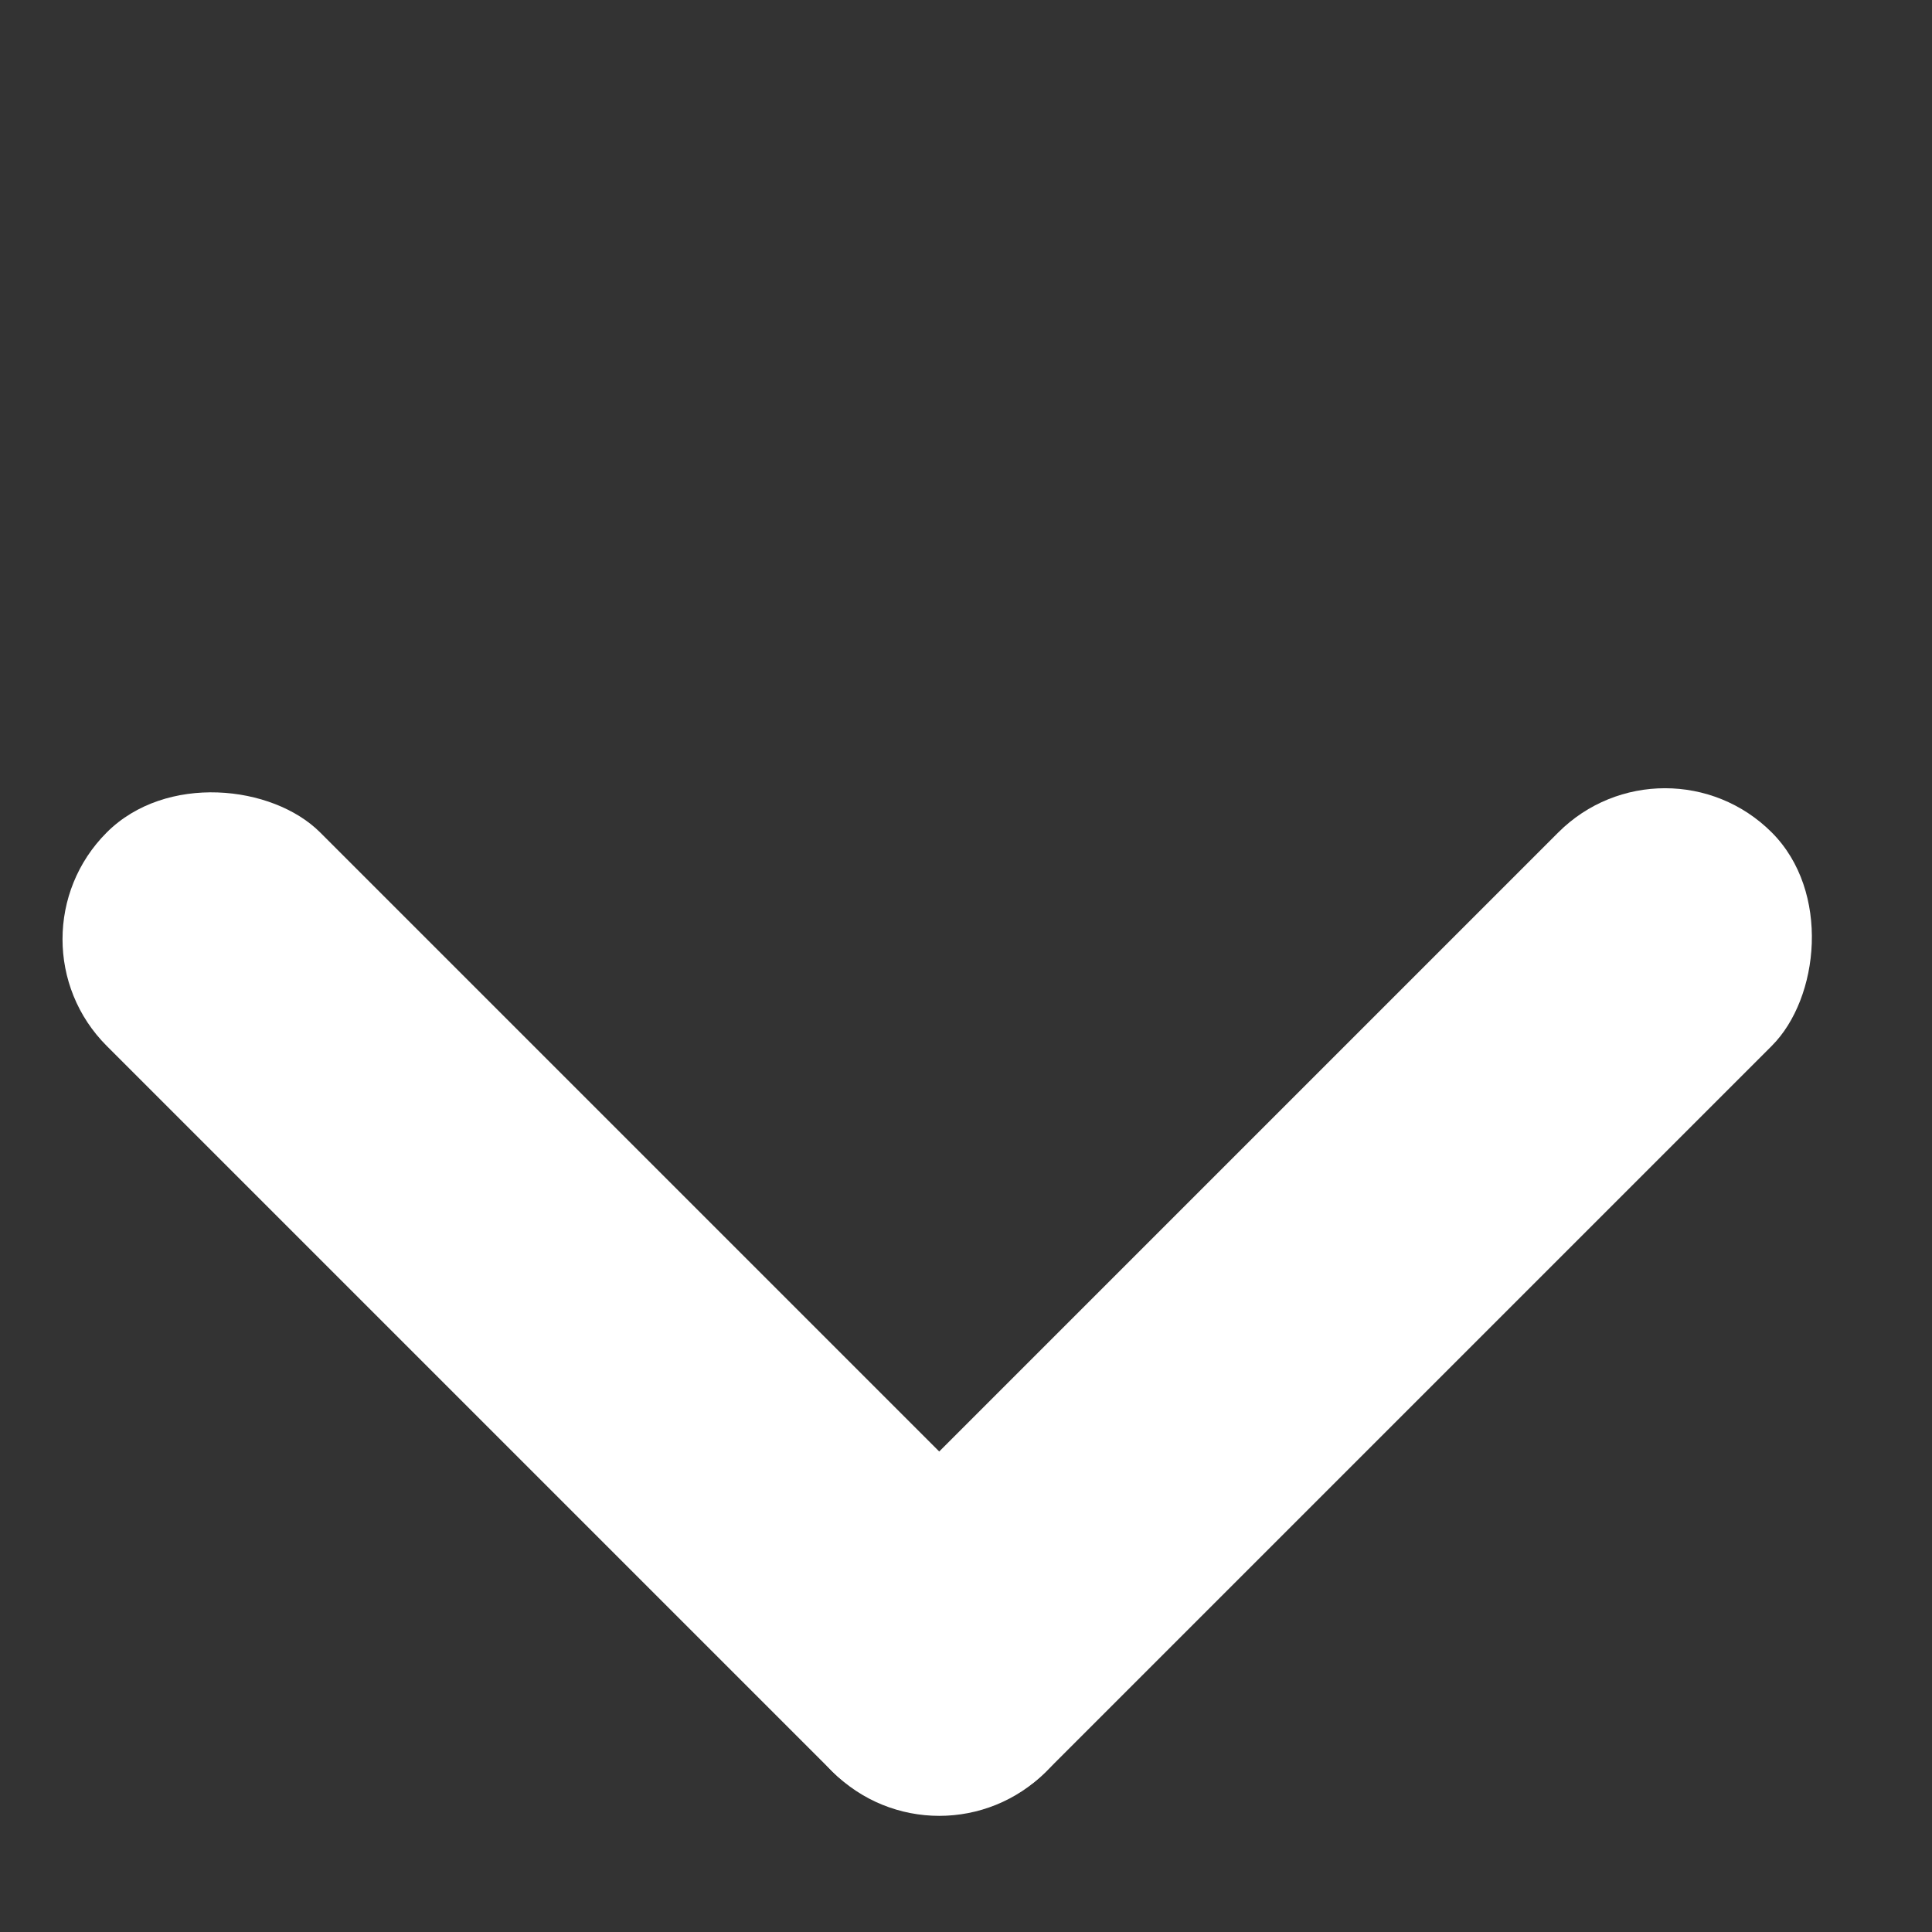 <svg xmlns="http://www.w3.org/2000/svg" width="16" height="16" fill="#fff" xmlns:v="https://vecta.io/nano"><rect width="100%" height="100%" fill="#333333" stroke="none"/><rect width="2.5" height="11" y="7.778" rx="1.25" transform="rotate(315 0 7.778)"/><rect width="2.5" height="11" x="13.789" y="6.01" rx="1.25" transform="rotate(45 13.789 6.01)"/></svg>